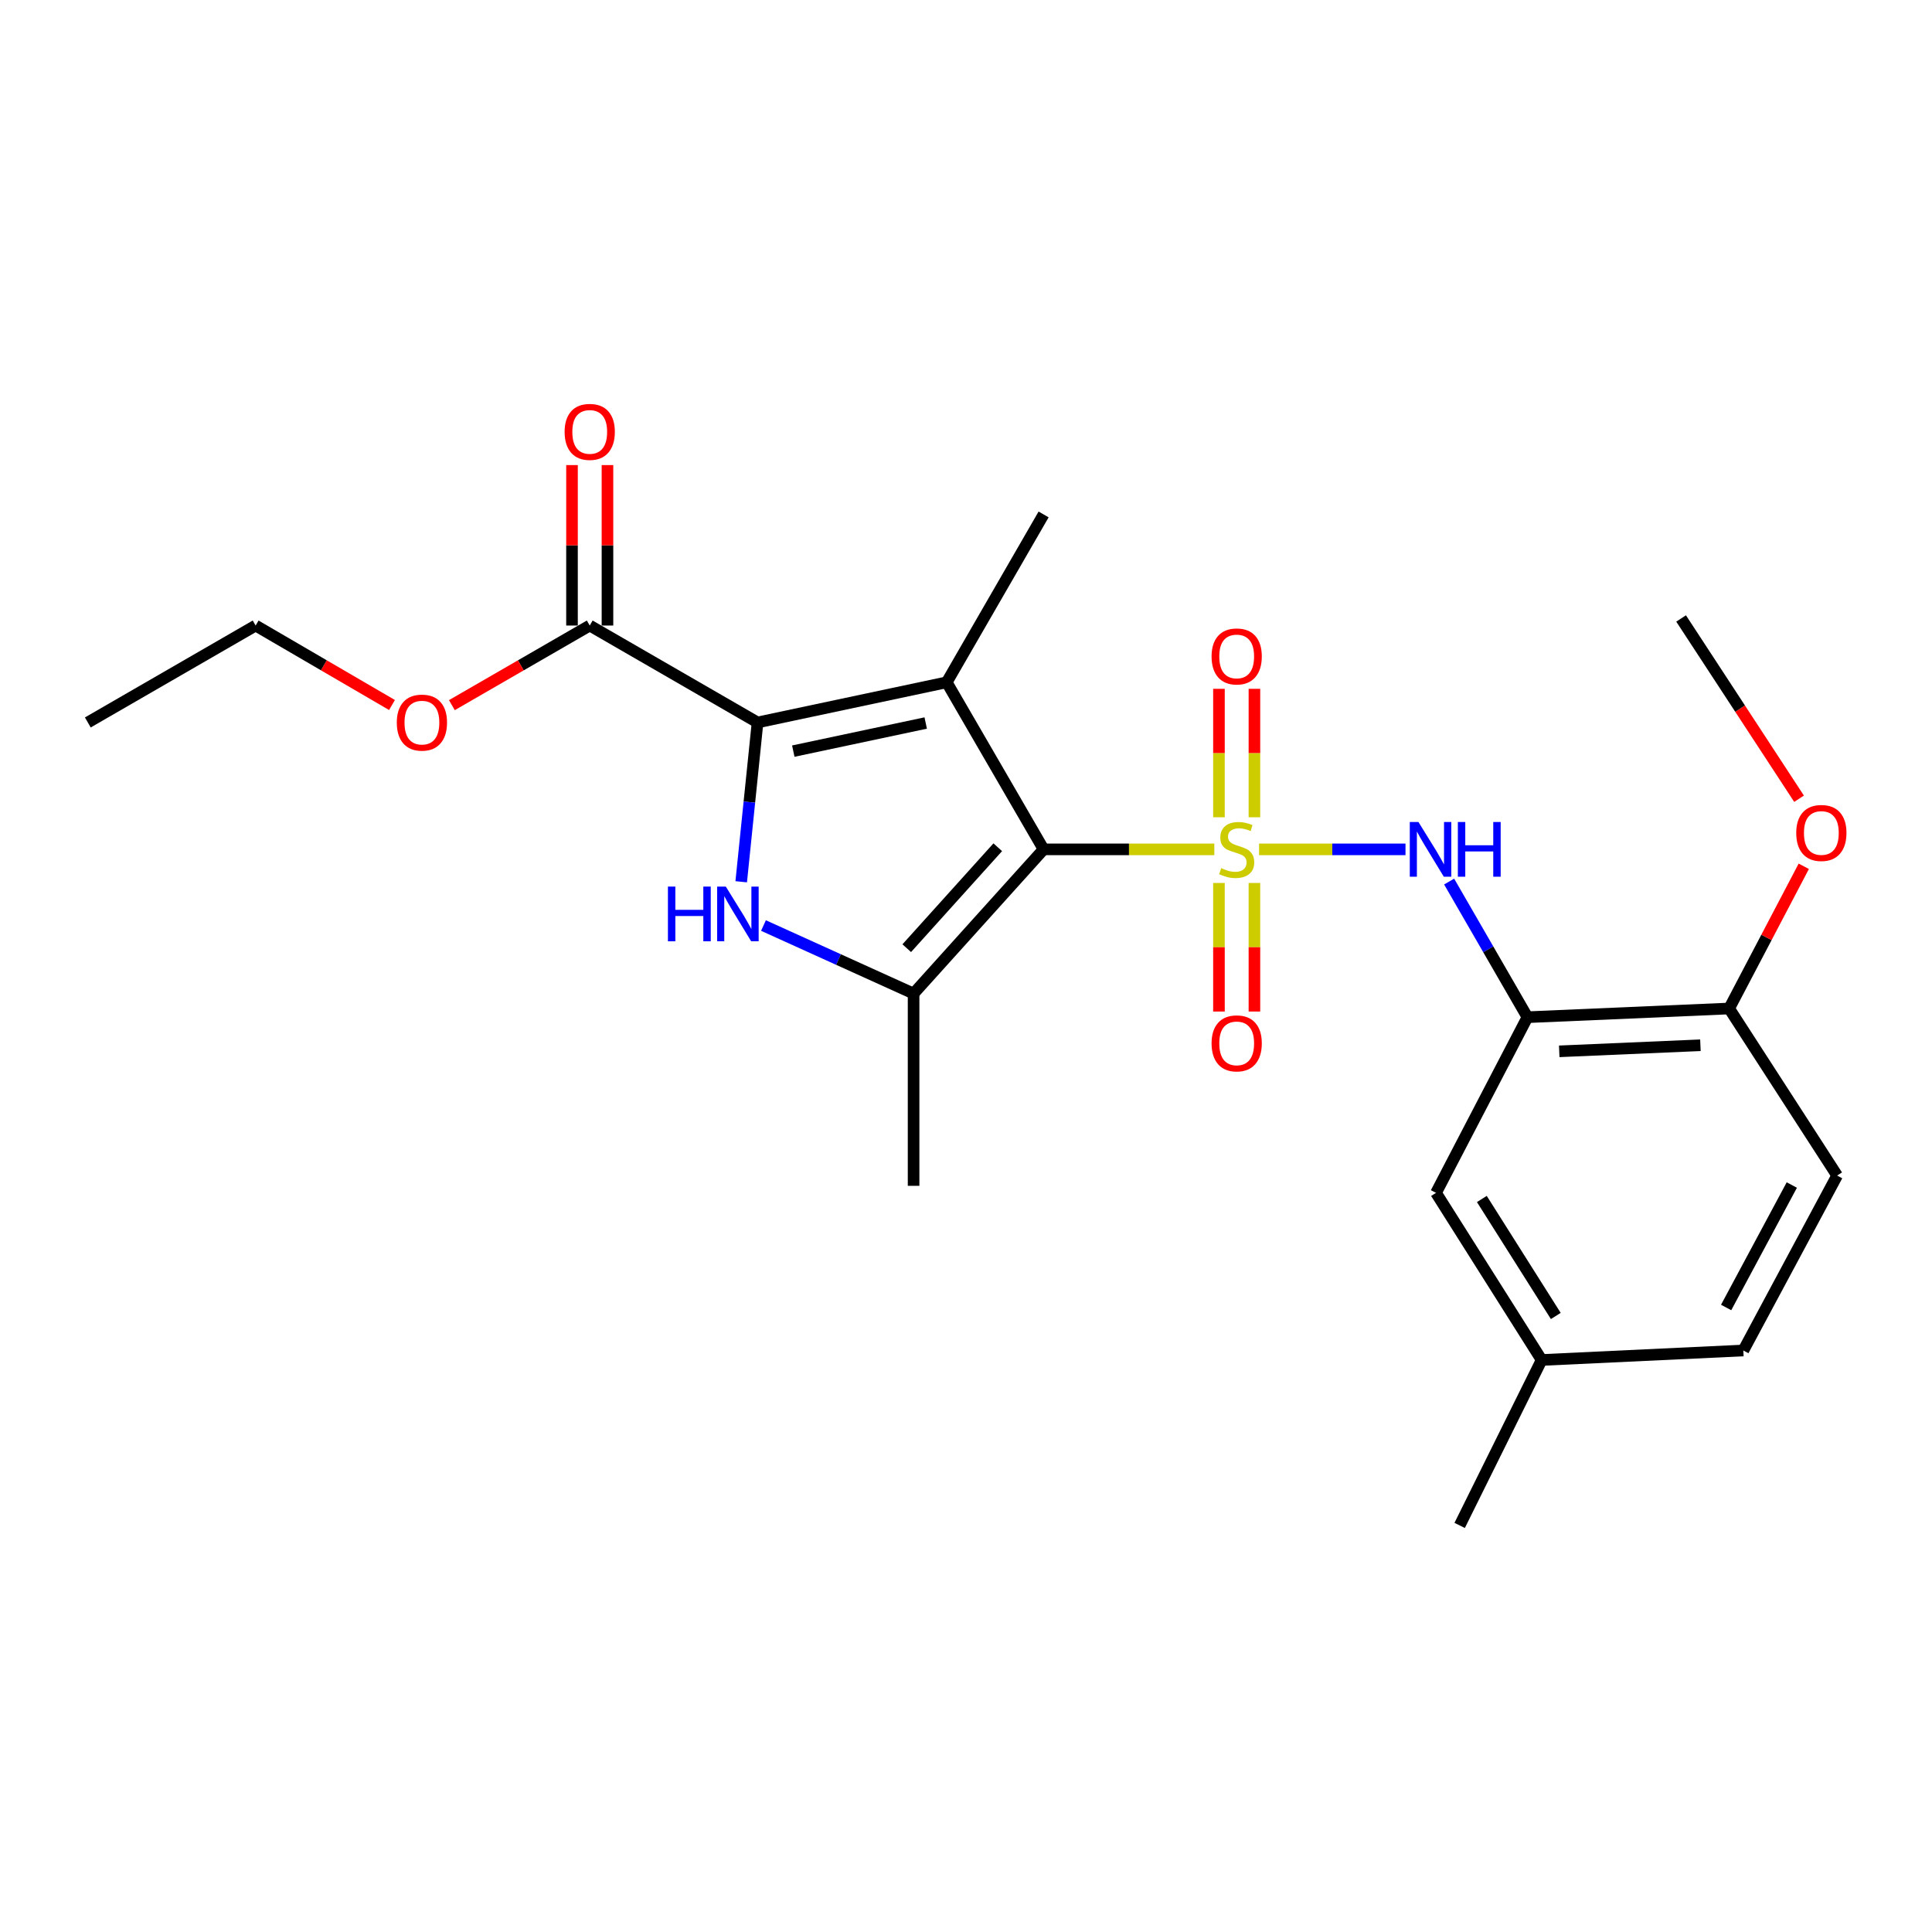 <?xml version='1.0' encoding='iso-8859-1'?>
<svg version='1.1' baseProfile='full'
              xmlns='http://www.w3.org/2000/svg'
                      xmlns:rdkit='http://www.rdkit.org/xml'
                      xmlns:xlink='http://www.w3.org/1999/xlink'
                  xml:space='preserve'
width='1000px' height='1000px' viewBox='0 0 1000 1000'>
<!-- END OF HEADER -->
<rect style='opacity:1.0;fill:#FFFFFF;stroke:none' width='1000' height='1000' x='0' y='0'> </rect>
<path class='bond-0' d='M 628.529,439.628 L 584.349,439.628' style='fill:none;fill-rule:evenodd;stroke:#CCCC00;stroke-width:6px;stroke-linecap:butt;stroke-linejoin:miter;stroke-opacity:1' />
<path class='bond-0' d='M 584.349,439.628 L 540.169,439.628' style='fill:none;fill-rule:evenodd;stroke:#000000;stroke-width:6px;stroke-linecap:butt;stroke-linejoin:miter;stroke-opacity:1' />
<path class='bond-5' d='M 651.696,439.628 L 689.591,439.628' style='fill:none;fill-rule:evenodd;stroke:#CCCC00;stroke-width:6px;stroke-linecap:butt;stroke-linejoin:miter;stroke-opacity:1' />
<path class='bond-5' d='M 689.591,439.628 L 727.485,439.628' style='fill:none;fill-rule:evenodd;stroke:#0000FF;stroke-width:6px;stroke-linecap:butt;stroke-linejoin:miter;stroke-opacity:1' />
<path class='bond-8' d='M 630.928,457.017 L 630.928,490.294' style='fill:none;fill-rule:evenodd;stroke:#CCCC00;stroke-width:6px;stroke-linecap:butt;stroke-linejoin:miter;stroke-opacity:1' />
<path class='bond-8' d='M 630.928,490.294 L 630.928,523.571' style='fill:none;fill-rule:evenodd;stroke:#FF0000;stroke-width:6px;stroke-linecap:butt;stroke-linejoin:miter;stroke-opacity:1' />
<path class='bond-8' d='M 649.288,457.017 L 649.288,490.294' style='fill:none;fill-rule:evenodd;stroke:#CCCC00;stroke-width:6px;stroke-linecap:butt;stroke-linejoin:miter;stroke-opacity:1' />
<path class='bond-8' d='M 649.288,490.294 L 649.288,523.571' style='fill:none;fill-rule:evenodd;stroke:#FF0000;stroke-width:6px;stroke-linecap:butt;stroke-linejoin:miter;stroke-opacity:1' />
<path class='bond-9' d='M 649.288,423.01 L 649.288,389.771' style='fill:none;fill-rule:evenodd;stroke:#CCCC00;stroke-width:6px;stroke-linecap:butt;stroke-linejoin:miter;stroke-opacity:1' />
<path class='bond-9' d='M 649.288,389.771 L 649.288,356.533' style='fill:none;fill-rule:evenodd;stroke:#FF0000;stroke-width:6px;stroke-linecap:butt;stroke-linejoin:miter;stroke-opacity:1' />
<path class='bond-9' d='M 630.928,423.01 L 630.928,389.771' style='fill:none;fill-rule:evenodd;stroke:#CCCC00;stroke-width:6px;stroke-linecap:butt;stroke-linejoin:miter;stroke-opacity:1' />
<path class='bond-9' d='M 630.928,389.771 L 630.928,356.533' style='fill:none;fill-rule:evenodd;stroke:#FF0000;stroke-width:6px;stroke-linecap:butt;stroke-linejoin:miter;stroke-opacity:1' />
<path class='bond-1' d='M 540.169,439.628 L 490.016,353.154' style='fill:none;fill-rule:evenodd;stroke:#000000;stroke-width:6px;stroke-linecap:butt;stroke-linejoin:miter;stroke-opacity:1' />
<path class='bond-4' d='M 540.169,439.628 L 472.87,514.271' style='fill:none;fill-rule:evenodd;stroke:#000000;stroke-width:6px;stroke-linecap:butt;stroke-linejoin:miter;stroke-opacity:1' />
<path class='bond-4' d='M 516.439,438.53 L 469.329,490.78' style='fill:none;fill-rule:evenodd;stroke:#000000;stroke-width:6px;stroke-linecap:butt;stroke-linejoin:miter;stroke-opacity:1' />
<path class='bond-2' d='M 490.016,353.154 L 392.108,373.941' style='fill:none;fill-rule:evenodd;stroke:#000000;stroke-width:6px;stroke-linecap:butt;stroke-linejoin:miter;stroke-opacity:1' />
<path class='bond-2' d='M 479.143,374.231 L 410.607,388.782' style='fill:none;fill-rule:evenodd;stroke:#000000;stroke-width:6px;stroke-linecap:butt;stroke-linejoin:miter;stroke-opacity:1' />
<path class='bond-14' d='M 490.016,353.154 L 540.169,266.271' style='fill:none;fill-rule:evenodd;stroke:#000000;stroke-width:6px;stroke-linecap:butt;stroke-linejoin:miter;stroke-opacity:1' />
<path class='bond-7' d='M 392.108,373.941 L 305.246,323.778' style='fill:none;fill-rule:evenodd;stroke:#000000;stroke-width:6px;stroke-linecap:butt;stroke-linejoin:miter;stroke-opacity:1' />
<path class='bond-24' d='M 392.108,373.941 L 387.877,415.172' style='fill:none;fill-rule:evenodd;stroke:#000000;stroke-width:6px;stroke-linecap:butt;stroke-linejoin:miter;stroke-opacity:1' />
<path class='bond-24' d='M 387.877,415.172 L 383.647,456.402' style='fill:none;fill-rule:evenodd;stroke:#0000FF;stroke-width:6px;stroke-linecap:butt;stroke-linejoin:miter;stroke-opacity:1' />
<path class='bond-3' d='M 395.174,479.053 L 434.022,496.662' style='fill:none;fill-rule:evenodd;stroke:#0000FF;stroke-width:6px;stroke-linecap:butt;stroke-linejoin:miter;stroke-opacity:1' />
<path class='bond-3' d='M 434.022,496.662 L 472.87,514.271' style='fill:none;fill-rule:evenodd;stroke:#000000;stroke-width:6px;stroke-linecap:butt;stroke-linejoin:miter;stroke-opacity:1' />
<path class='bond-17' d='M 472.87,514.271 L 472.87,613.781' style='fill:none;fill-rule:evenodd;stroke:#000000;stroke-width:6px;stroke-linecap:butt;stroke-linejoin:miter;stroke-opacity:1' />
<path class='bond-6' d='M 750.068,456.296 L 770.338,491.398' style='fill:none;fill-rule:evenodd;stroke:#0000FF;stroke-width:6px;stroke-linecap:butt;stroke-linejoin:miter;stroke-opacity:1' />
<path class='bond-6' d='M 770.338,491.398 L 790.607,526.501' style='fill:none;fill-rule:evenodd;stroke:#000000;stroke-width:6px;stroke-linecap:butt;stroke-linejoin:miter;stroke-opacity:1' />
<path class='bond-10' d='M 790.607,526.501 L 895.003,522.002' style='fill:none;fill-rule:evenodd;stroke:#000000;stroke-width:6px;stroke-linecap:butt;stroke-linejoin:miter;stroke-opacity:1' />
<path class='bond-10' d='M 807.057,544.169 L 880.134,541.02' style='fill:none;fill-rule:evenodd;stroke:#000000;stroke-width:6px;stroke-linecap:butt;stroke-linejoin:miter;stroke-opacity:1' />
<path class='bond-11' d='M 790.607,526.501 L 743.279,617.422' style='fill:none;fill-rule:evenodd;stroke:#000000;stroke-width:6px;stroke-linecap:butt;stroke-linejoin:miter;stroke-opacity:1' />
<path class='bond-12' d='M 314.425,323.778 L 314.425,282.254' style='fill:none;fill-rule:evenodd;stroke:#000000;stroke-width:6px;stroke-linecap:butt;stroke-linejoin:miter;stroke-opacity:1' />
<path class='bond-12' d='M 314.425,282.254 L 314.425,240.73' style='fill:none;fill-rule:evenodd;stroke:#FF0000;stroke-width:6px;stroke-linecap:butt;stroke-linejoin:miter;stroke-opacity:1' />
<path class='bond-12' d='M 296.066,323.778 L 296.066,282.254' style='fill:none;fill-rule:evenodd;stroke:#000000;stroke-width:6px;stroke-linecap:butt;stroke-linejoin:miter;stroke-opacity:1' />
<path class='bond-12' d='M 296.066,282.254 L 296.066,240.73' style='fill:none;fill-rule:evenodd;stroke:#FF0000;stroke-width:6px;stroke-linecap:butt;stroke-linejoin:miter;stroke-opacity:1' />
<path class='bond-16' d='M 305.246,323.778 L 269.568,344.382' style='fill:none;fill-rule:evenodd;stroke:#000000;stroke-width:6px;stroke-linecap:butt;stroke-linejoin:miter;stroke-opacity:1' />
<path class='bond-16' d='M 269.568,344.382 L 233.891,364.985' style='fill:none;fill-rule:evenodd;stroke:#FF0000;stroke-width:6px;stroke-linecap:butt;stroke-linejoin:miter;stroke-opacity:1' />
<path class='bond-13' d='M 895.003,522.002 L 950.898,608.467' style='fill:none;fill-rule:evenodd;stroke:#000000;stroke-width:6px;stroke-linecap:butt;stroke-linejoin:miter;stroke-opacity:1' />
<path class='bond-19' d='M 895.003,522.002 L 914.319,485.195' style='fill:none;fill-rule:evenodd;stroke:#000000;stroke-width:6px;stroke-linecap:butt;stroke-linejoin:miter;stroke-opacity:1' />
<path class='bond-19' d='M 914.319,485.195 L 933.635,448.388' style='fill:none;fill-rule:evenodd;stroke:#FF0000;stroke-width:6px;stroke-linecap:butt;stroke-linejoin:miter;stroke-opacity:1' />
<path class='bond-15' d='M 743.279,617.422 L 797.951,703.927' style='fill:none;fill-rule:evenodd;stroke:#000000;stroke-width:6px;stroke-linecap:butt;stroke-linejoin:miter;stroke-opacity:1' />
<path class='bond-15' d='M 767,620.589 L 805.27,681.143' style='fill:none;fill-rule:evenodd;stroke:#000000;stroke-width:6px;stroke-linecap:butt;stroke-linejoin:miter;stroke-opacity:1' />
<path class='bond-25' d='M 950.898,608.467 L 902.347,699.011' style='fill:none;fill-rule:evenodd;stroke:#000000;stroke-width:6px;stroke-linecap:butt;stroke-linejoin:miter;stroke-opacity:1' />
<path class='bond-25' d='M 927.435,613.372 L 893.449,676.753' style='fill:none;fill-rule:evenodd;stroke:#000000;stroke-width:6px;stroke-linecap:butt;stroke-linejoin:miter;stroke-opacity:1' />
<path class='bond-18' d='M 797.951,703.927 L 902.347,699.011' style='fill:none;fill-rule:evenodd;stroke:#000000;stroke-width:6px;stroke-linecap:butt;stroke-linejoin:miter;stroke-opacity:1' />
<path class='bond-21' d='M 797.951,703.927 L 755.519,789.555' style='fill:none;fill-rule:evenodd;stroke:#000000;stroke-width:6px;stroke-linecap:butt;stroke-linejoin:miter;stroke-opacity:1' />
<path class='bond-20' d='M 202.893,364.912 L 167.605,344.345' style='fill:none;fill-rule:evenodd;stroke:#FF0000;stroke-width:6px;stroke-linecap:butt;stroke-linejoin:miter;stroke-opacity:1' />
<path class='bond-20' d='M 167.605,344.345 L 132.317,323.778' style='fill:none;fill-rule:evenodd;stroke:#000000;stroke-width:6px;stroke-linecap:butt;stroke-linejoin:miter;stroke-opacity:1' />
<path class='bond-22' d='M 931.189,413.426 L 900.662,366.771' style='fill:none;fill-rule:evenodd;stroke:#FF0000;stroke-width:6px;stroke-linecap:butt;stroke-linejoin:miter;stroke-opacity:1' />
<path class='bond-22' d='M 900.662,366.771 L 870.135,320.116' style='fill:none;fill-rule:evenodd;stroke:#000000;stroke-width:6px;stroke-linecap:butt;stroke-linejoin:miter;stroke-opacity:1' />
<path class='bond-23' d='M 132.317,323.778 L 45.455,373.941' style='fill:none;fill-rule:evenodd;stroke:#000000;stroke-width:6px;stroke-linecap:butt;stroke-linejoin:miter;stroke-opacity:1' />
<path  class='atom-0' d='M 632.108 449.348
Q 632.428 449.468, 633.748 450.028
Q 635.068 450.588, 636.508 450.948
Q 637.988 451.268, 639.428 451.268
Q 642.108 451.268, 643.668 449.988
Q 645.228 448.668, 645.228 446.388
Q 645.228 444.828, 644.428 443.868
Q 643.668 442.908, 642.468 442.388
Q 641.268 441.868, 639.268 441.268
Q 636.748 440.508, 635.228 439.788
Q 633.748 439.068, 632.668 437.548
Q 631.628 436.028, 631.628 433.468
Q 631.628 429.908, 634.028 427.708
Q 636.468 425.508, 641.268 425.508
Q 644.548 425.508, 648.268 427.068
L 647.348 430.148
Q 643.948 428.748, 641.388 428.748
Q 638.628 428.748, 637.108 429.908
Q 635.588 431.028, 635.628 432.988
Q 635.628 434.508, 636.388 435.428
Q 637.188 436.348, 638.308 436.868
Q 639.468 437.388, 641.388 437.988
Q 643.948 438.788, 645.468 439.588
Q 646.988 440.388, 648.068 442.028
Q 649.188 443.628, 649.188 446.388
Q 649.188 450.308, 646.548 452.428
Q 643.948 454.508, 639.588 454.508
Q 637.068 454.508, 635.148 453.948
Q 633.268 453.428, 631.028 452.508
L 632.108 449.348
' fill='#CCCC00'/>
<path  class='atom-4' d='M 345.718 458.893
L 349.558 458.893
L 349.558 470.933
L 364.038 470.933
L 364.038 458.893
L 367.878 458.893
L 367.878 487.213
L 364.038 487.213
L 364.038 474.133
L 349.558 474.133
L 349.558 487.213
L 345.718 487.213
L 345.718 458.893
' fill='#0000FF'/>
<path  class='atom-4' d='M 375.678 458.893
L 384.958 473.893
Q 385.878 475.373, 387.358 478.053
Q 388.838 480.733, 388.918 480.893
L 388.918 458.893
L 392.678 458.893
L 392.678 487.213
L 388.798 487.213
L 378.838 470.813
Q 377.678 468.893, 376.438 466.693
Q 375.238 464.493, 374.878 463.813
L 374.878 487.213
L 371.198 487.213
L 371.198 458.893
L 375.678 458.893
' fill='#0000FF'/>
<path  class='atom-6' d='M 734.184 425.468
L 743.464 440.468
Q 744.384 441.948, 745.864 444.628
Q 747.344 447.308, 747.424 447.468
L 747.424 425.468
L 751.184 425.468
L 751.184 453.788
L 747.304 453.788
L 737.344 437.388
Q 736.184 435.468, 734.944 433.268
Q 733.744 431.068, 733.384 430.388
L 733.384 453.788
L 729.704 453.788
L 729.704 425.468
L 734.184 425.468
' fill='#0000FF'/>
<path  class='atom-6' d='M 754.584 425.468
L 758.424 425.468
L 758.424 437.508
L 772.904 437.508
L 772.904 425.468
L 776.744 425.468
L 776.744 453.788
L 772.904 453.788
L 772.904 440.708
L 758.424 440.708
L 758.424 453.788
L 754.584 453.788
L 754.584 425.468
' fill='#0000FF'/>
<path  class='atom-9' d='M 627.108 540.044
Q 627.108 533.244, 630.468 529.444
Q 633.828 525.644, 640.108 525.644
Q 646.388 525.644, 649.748 529.444
Q 653.108 533.244, 653.108 540.044
Q 653.108 546.924, 649.708 550.844
Q 646.308 554.724, 640.108 554.724
Q 633.868 554.724, 630.468 550.844
Q 627.108 546.964, 627.108 540.044
M 640.108 551.524
Q 644.428 551.524, 646.748 548.644
Q 649.108 545.724, 649.108 540.044
Q 649.108 534.484, 646.748 531.684
Q 644.428 528.844, 640.108 528.844
Q 635.788 528.844, 633.428 531.644
Q 631.108 534.444, 631.108 540.044
Q 631.108 545.764, 633.428 548.644
Q 635.788 551.524, 640.108 551.524
' fill='#FF0000'/>
<path  class='atom-10' d='M 627.108 339.77
Q 627.108 332.97, 630.468 329.17
Q 633.828 325.37, 640.108 325.37
Q 646.388 325.37, 649.748 329.17
Q 653.108 332.97, 653.108 339.77
Q 653.108 346.65, 649.708 350.57
Q 646.308 354.45, 640.108 354.45
Q 633.868 354.45, 630.468 350.57
Q 627.108 346.69, 627.108 339.77
M 640.108 351.25
Q 644.428 351.25, 646.748 348.37
Q 649.108 345.45, 649.108 339.77
Q 649.108 334.21, 646.748 331.41
Q 644.428 328.57, 640.108 328.57
Q 635.788 328.57, 633.428 331.37
Q 631.108 334.17, 631.108 339.77
Q 631.108 345.49, 633.428 348.37
Q 635.788 351.25, 640.108 351.25
' fill='#FF0000'/>
<path  class='atom-13' d='M 292.246 223.542
Q 292.246 216.742, 295.606 212.942
Q 298.966 209.142, 305.246 209.142
Q 311.526 209.142, 314.886 212.942
Q 318.246 216.742, 318.246 223.542
Q 318.246 230.422, 314.846 234.342
Q 311.446 238.222, 305.246 238.222
Q 299.006 238.222, 295.606 234.342
Q 292.246 230.462, 292.246 223.542
M 305.246 235.022
Q 309.566 235.022, 311.886 232.142
Q 314.246 229.222, 314.246 223.542
Q 314.246 217.982, 311.886 215.182
Q 309.566 212.342, 305.246 212.342
Q 300.926 212.342, 298.566 215.142
Q 296.246 217.942, 296.246 223.542
Q 296.246 229.262, 298.566 232.142
Q 300.926 235.022, 305.246 235.022
' fill='#FF0000'/>
<path  class='atom-17' d='M 205.383 374.021
Q 205.383 367.221, 208.743 363.421
Q 212.103 359.621, 218.383 359.621
Q 224.663 359.621, 228.023 363.421
Q 231.383 367.221, 231.383 374.021
Q 231.383 380.901, 227.983 384.821
Q 224.583 388.701, 218.383 388.701
Q 212.143 388.701, 208.743 384.821
Q 205.383 380.941, 205.383 374.021
M 218.383 385.501
Q 222.703 385.501, 225.023 382.621
Q 227.383 379.701, 227.383 374.021
Q 227.383 368.461, 225.023 365.661
Q 222.703 362.821, 218.383 362.821
Q 214.063 362.821, 211.703 365.621
Q 209.383 368.421, 209.383 374.021
Q 209.383 379.741, 211.703 382.621
Q 214.063 385.501, 218.383 385.501
' fill='#FF0000'/>
<path  class='atom-20' d='M 929.728 431.14
Q 929.728 424.34, 933.088 420.54
Q 936.448 416.74, 942.728 416.74
Q 949.008 416.74, 952.368 420.54
Q 955.728 424.34, 955.728 431.14
Q 955.728 438.02, 952.328 441.94
Q 948.928 445.82, 942.728 445.82
Q 936.488 445.82, 933.088 441.94
Q 929.728 438.06, 929.728 431.14
M 942.728 442.62
Q 947.048 442.62, 949.368 439.74
Q 951.728 436.82, 951.728 431.14
Q 951.728 425.58, 949.368 422.78
Q 947.048 419.94, 942.728 419.94
Q 938.408 419.94, 936.048 422.74
Q 933.728 425.54, 933.728 431.14
Q 933.728 436.86, 936.048 439.74
Q 938.408 442.62, 942.728 442.62
' fill='#FF0000'/>
</svg>
